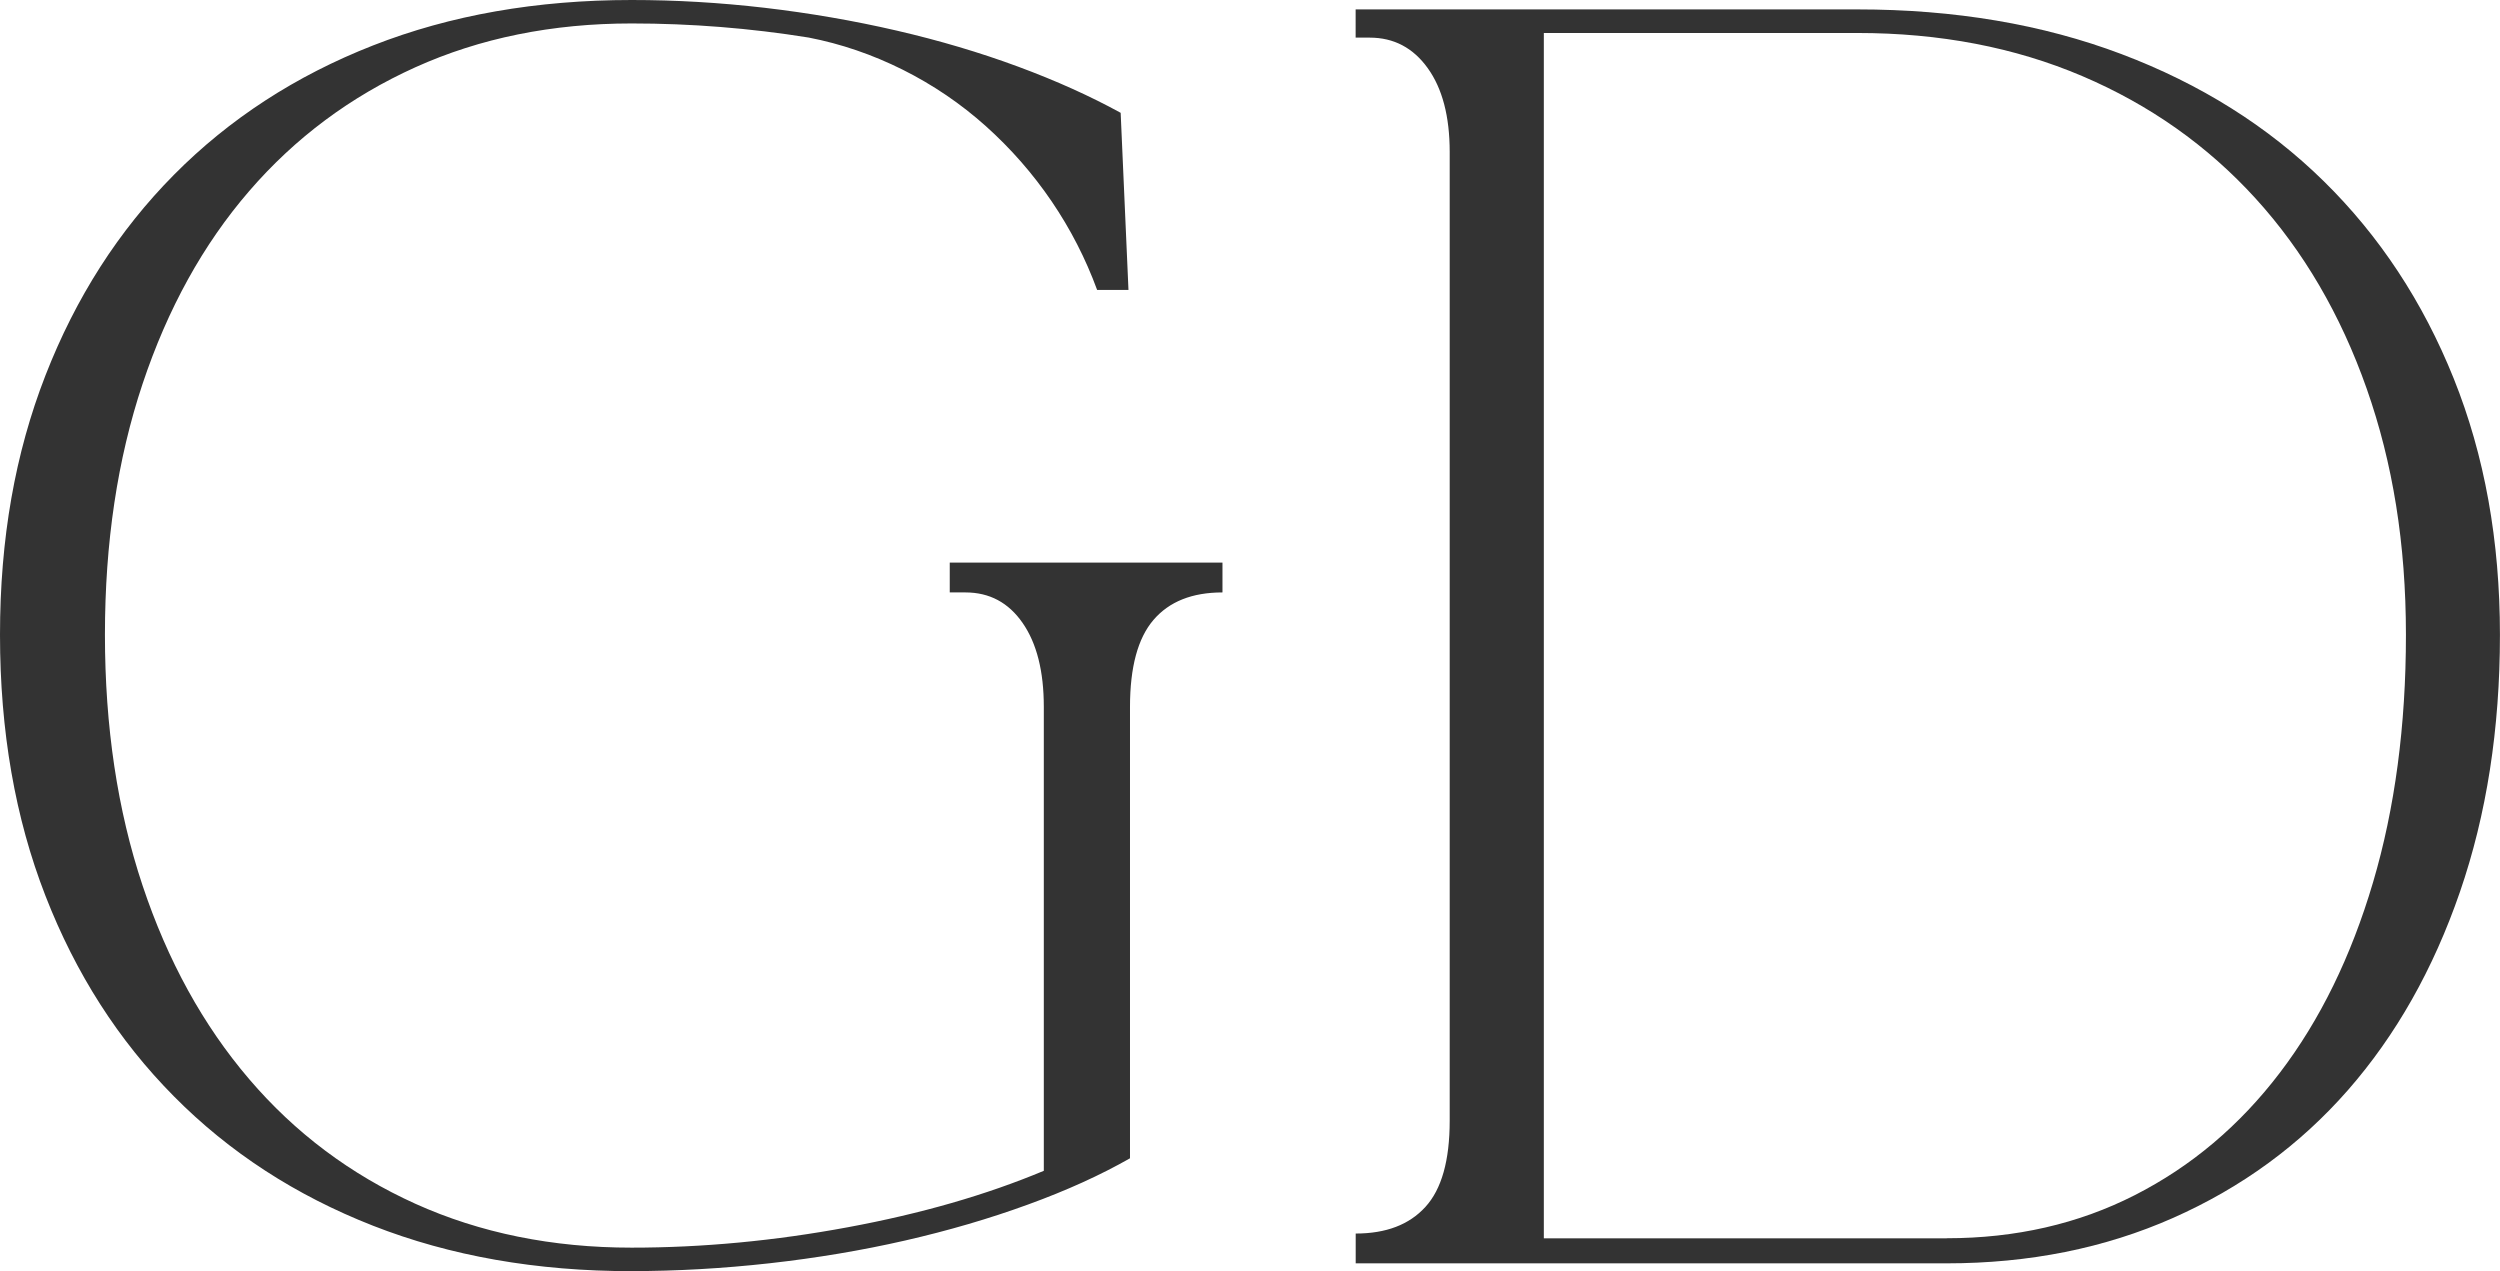 <svg xmlns="http://www.w3.org/2000/svg" id="_&#x30EC;&#x30A4;&#x30E4;&#x30FC;_2" data-name="&#x30EC;&#x30A4;&#x30E4;&#x30FC; 2" viewBox="0 0 393.34 200"><defs><style>      .cls-1 {        fill: #333;        stroke-width: 0px;      }    </style></defs><g id="_&#x30EC;&#x30A4;&#x30E4;&#x30FC;_1-2" data-name="&#x30EC;&#x30A4;&#x30E4;&#x30FC; 1"><g><path class="cls-1" d="m99.38,200c-14.96,0-28.52-2.38-40.69-7.15-12.17-4.77-22.61-11.55-31.32-20.35-8.72-8.79-15.46-19.32-20.22-31.56-4.77-12.25-7.15-25.93-7.15-41.06s2.38-28.56,7.15-40.81c4.77-12.25,11.51-22.77,20.22-31.57,8.71-8.79,19.15-15.58,31.32-20.35C70.86,2.38,84.42,0,99.38,0c6.91,0,13.89.41,20.96,1.23,7.07.83,13.97,2.02,20.72,3.58,6.74,1.56,13.11,3.45,19.11,5.67,6,2.22,11.38,4.65,16.15,7.27l1.23,27.87h-4.93c-1.81-4.93-4.19-9.57-7.15-13.93-2.96-4.35-6.41-8.3-10.36-11.84-3.94-3.53-8.3-6.49-13.07-8.88-4.77-2.38-9.7-4.07-14.8-5.06-9.21-1.48-18.5-2.22-27.87-2.22-12.49,0-23.84,2.3-34.03,6.9-10.2,4.61-18.91,11.1-26.14,19.48-7.24,8.38-12.82,18.5-16.77,30.33-3.95,11.84-5.92,24.99-5.92,39.46s1.97,27.62,5.92,39.46c3.95,11.84,9.53,21.99,16.77,30.46,7.23,8.47,15.95,15,26.14,19.61,10.19,4.6,21.54,6.91,34.03,6.91,11.18,0,22.52-1.07,34.03-3.21,11.51-2.13,21.78-5.09,30.83-8.88v-73c0-5.59-1.11-9.99-3.33-13.19-2.22-3.21-5.22-4.81-9-4.81h-2.47v-4.69h42.91v4.69c-4.77,0-8.38,1.44-10.85,4.32-2.47,2.88-3.7,7.44-3.7,13.69v71.02c-4.61,2.63-9.95,5.06-16.03,7.27-6.08,2.22-12.54,4.11-19.36,5.67-6.82,1.56-13.93,2.75-21.33,3.58-7.4.82-14.63,1.23-21.7,1.23Z"></path><path class="cls-1" d="m292.23,1.48c15.29,0,29.14,2.34,41.55,7.03,12.41,4.69,23.01,11.34,31.81,19.98,8.79,8.63,15.62,18.99,20.47,31.07,4.85,12.08,7.27,25.52,7.27,40.32s-2.1,28.28-6.29,40.44c-4.19,12.17-10.07,22.56-17.63,31.2-7.56,8.63-16.73,15.33-27.5,20.1-10.77,4.77-22.65,7.15-35.64,7.15h-92.97v-4.69c4.77,0,8.42-1.39,10.97-4.19,2.55-2.79,3.82-7.31,3.82-13.56V23.92c0-5.59-1.15-9.99-3.45-13.19-2.3-3.21-5.35-4.81-9.13-4.81h-2.22V1.48h78.92Zm14.06,193.34c10.85,0,20.72-2.26,29.59-6.78,8.88-4.52,16.48-10.93,22.81-19.24,6.33-8.3,11.22-18.29,14.67-29.96,3.45-11.67,5.18-24.66,5.18-38.96s-2.06-27.04-6.17-38.72c-4.11-11.67-9.95-21.66-17.51-29.96-7.56-8.3-16.65-14.71-27.25-19.23-10.61-4.52-22.4-6.78-35.39-6.78h-49.32v189.64h63.38Z"></path></g></g></svg>